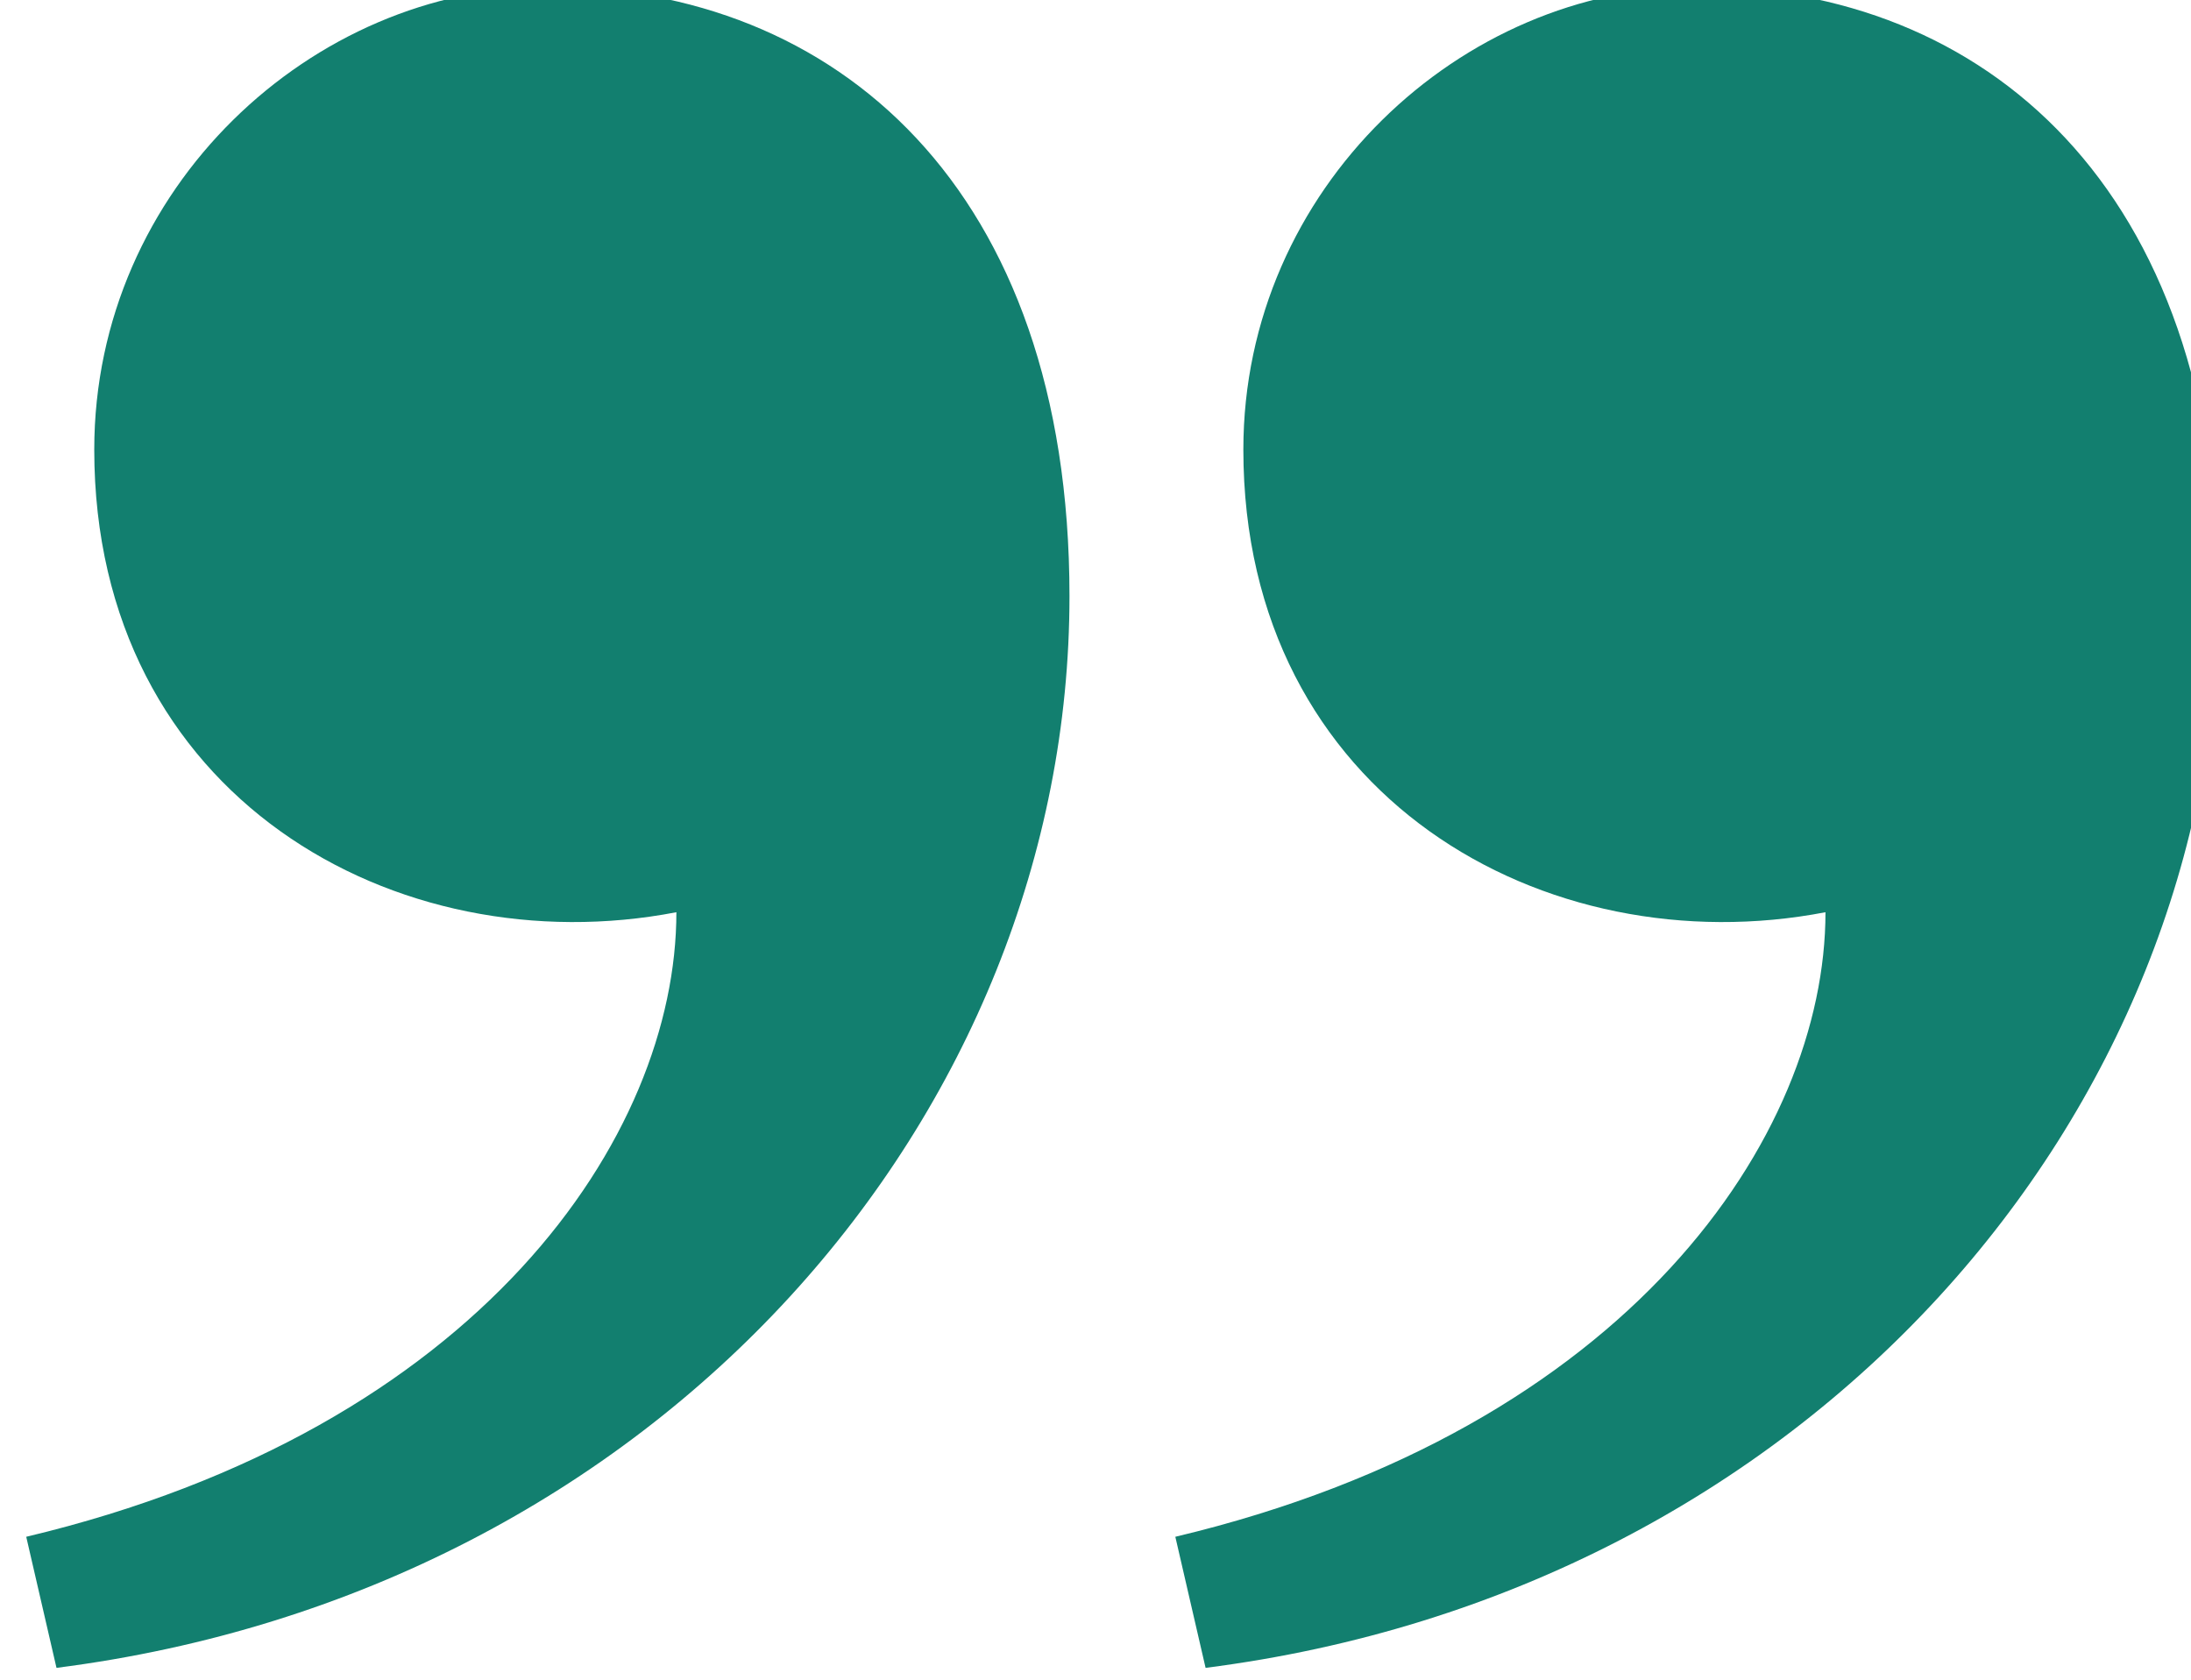 <?xml version="1.0" encoding="UTF-8" standalone="no"?>
<svg
   width="29.527mm"
   height="22.639mm"
   viewBox="0 0 29.527 22.639"
   version="1.1"
   xmlns="http://www.w3.org/2000/svg">
  <defs>
    <clipPath
       clipPathUnits="userSpaceOnUse"
       id="clipPath162">
      <path
         d="m 1589.485,726.377 h 83.698 v 64.176 h -83.698 z" />
    </clipPath>
  </defs>
  <g transform="translate(-39.415,-36.904)">
    <g transform="matrix(0.353,0,0,-0.353,-521.32,315.793)">
      <g clip-path="url(#clipPath162)">
        <g transform="translate(1614.307,755.227)">
          <path
             d="m 0,0 c -10.679,-2.06 -22.224,4.416 -22.224,17.662 0,10.011 8.37,17.665 17.317,17.665 10.969,0 19.914,-7.654 19.914,-23.258 0,-19.722 -15.583,-37.976 -38.673,-40.918 l -1.155,5.004 C -7.504,-19.724 0,-8.538 0,0 M 43.869,0 C 33.19,-2.06 21.645,4.416 21.645,17.662 c 0,10.011 8.371,17.665 17.317,17.665 10.968,0 19.916,-7.654 19.916,-23.258 0,-19.722 -15.586,-37.976 -38.675,-40.918 l -1.155,5.004 C 36.365,-19.724 43.869,-8.538 43.869,0"
             style="fill:#127f6f;fill-opacity:1;fill-rule:nonzero;stroke:none" />
        </g>
      </g>
    </g>
  </g>
</svg>
